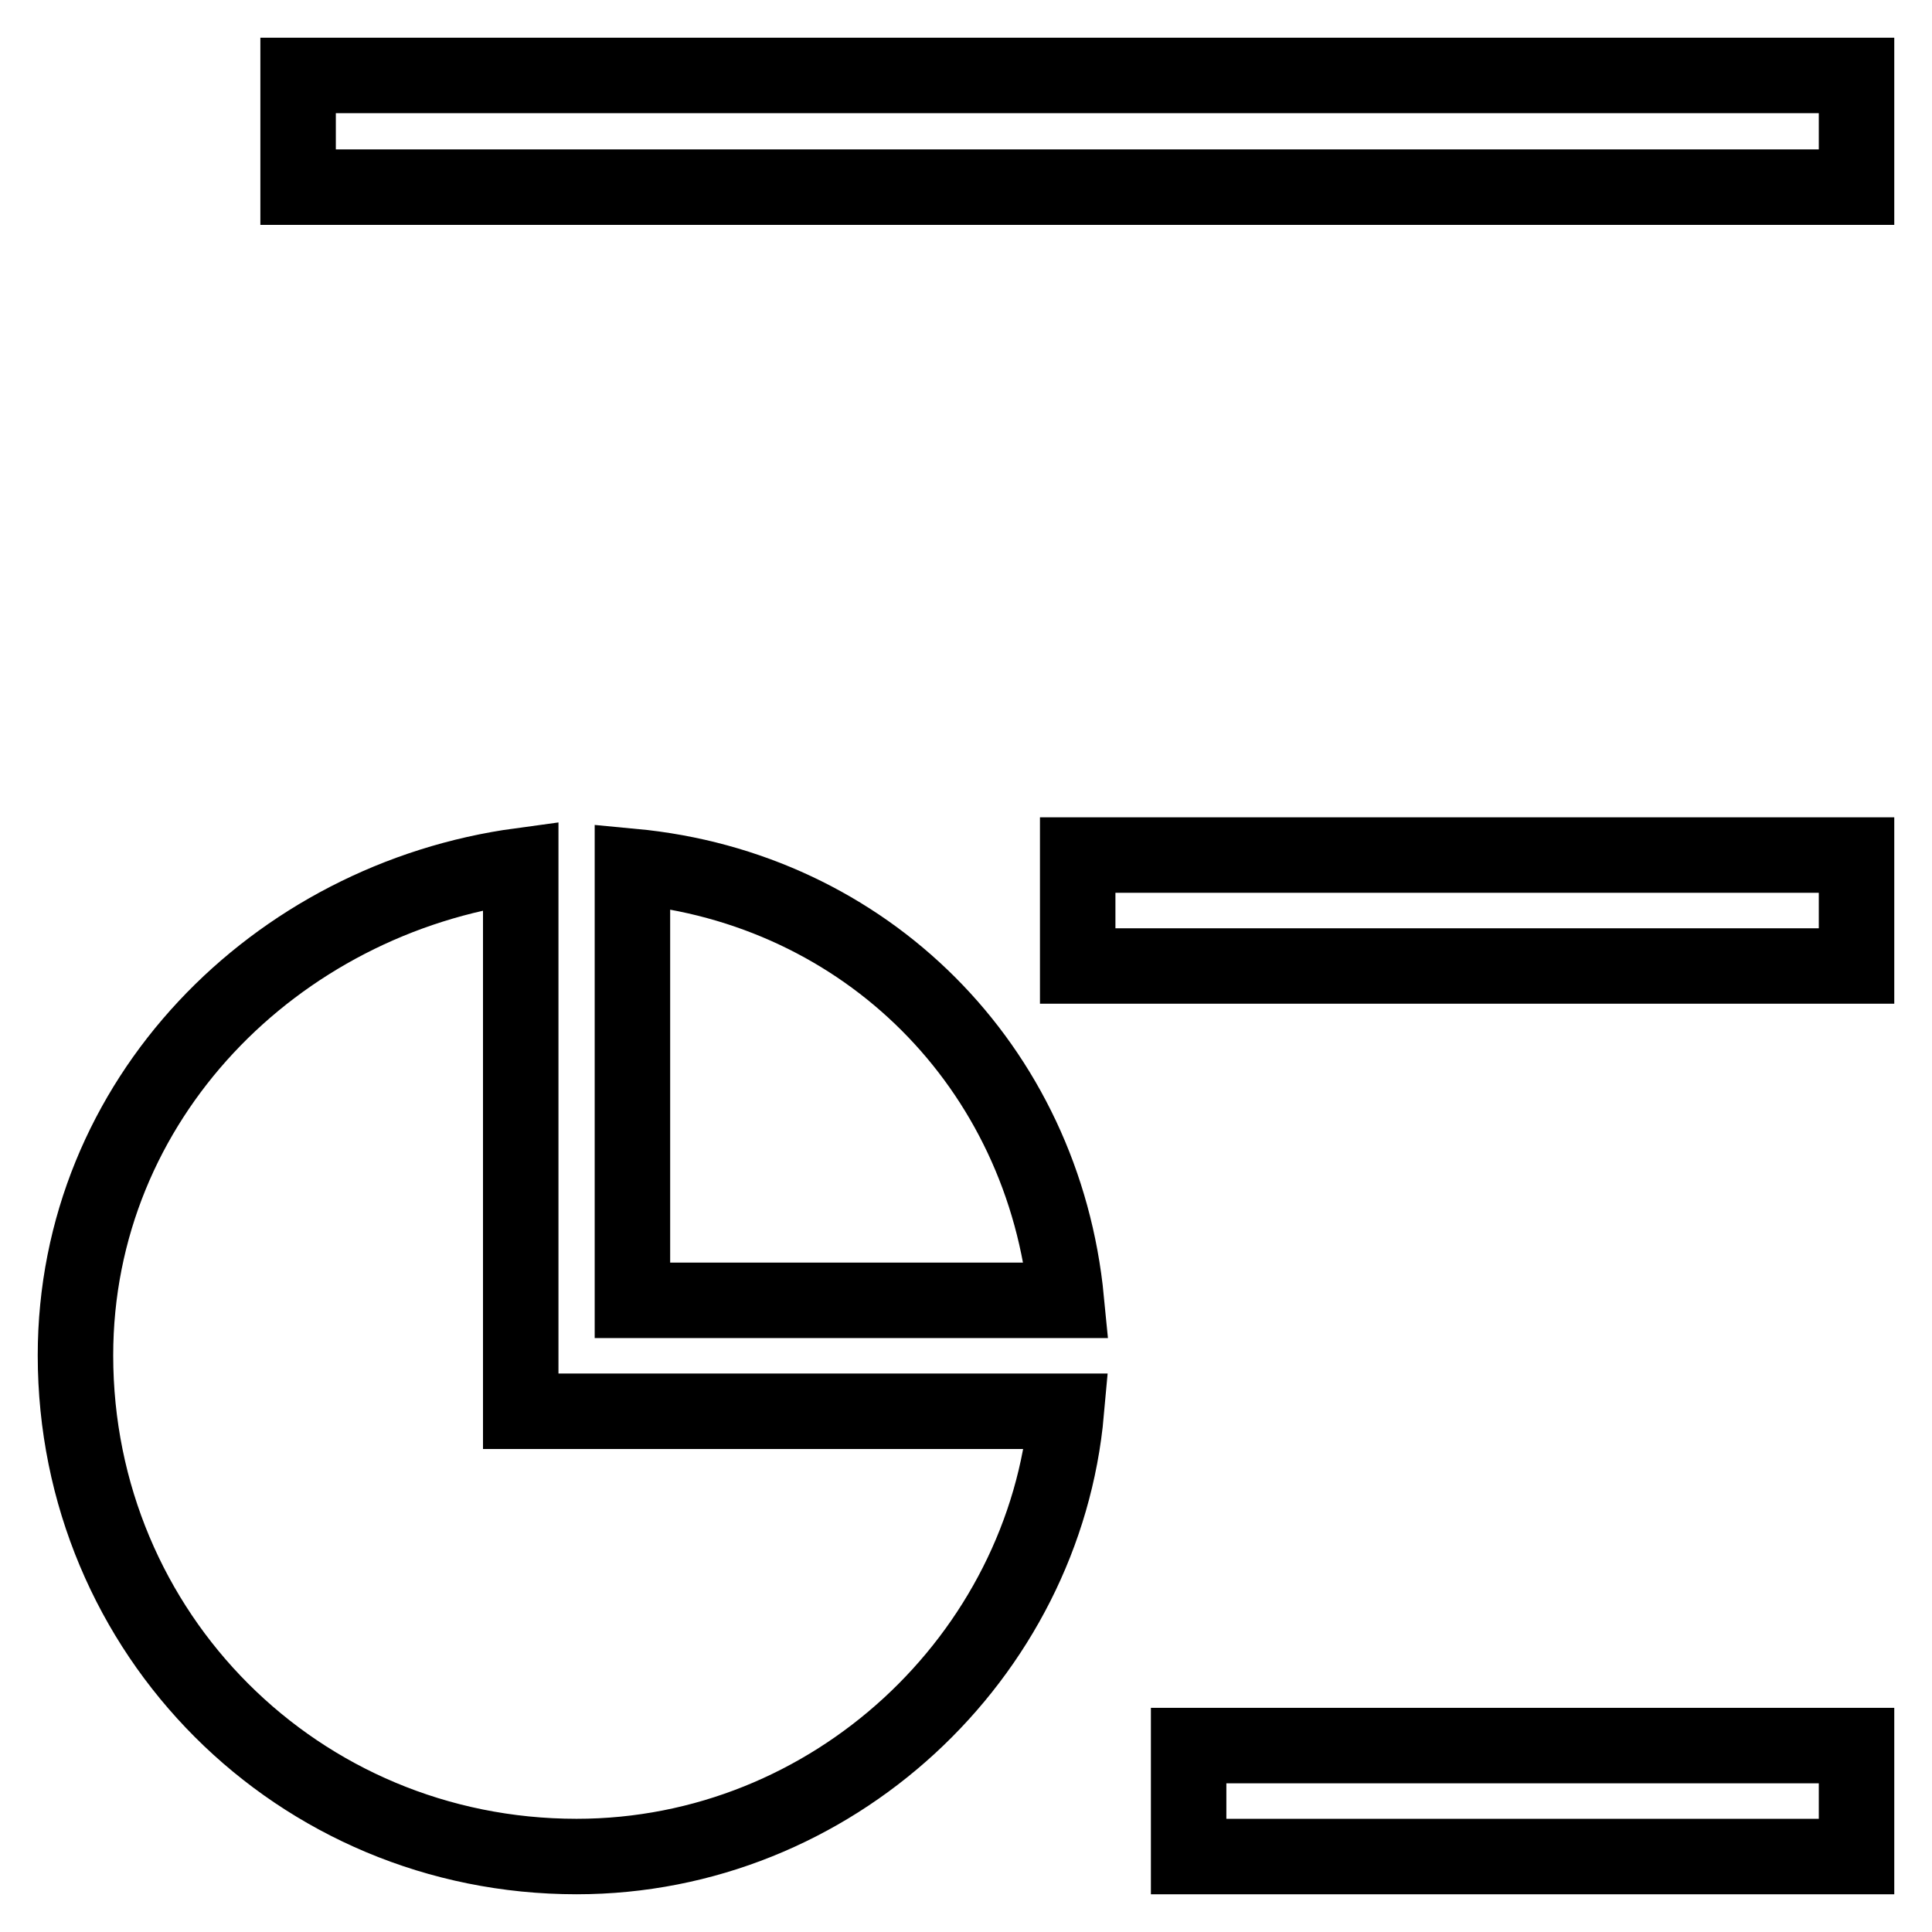 <?xml version="1.0" encoding="utf-8"?>
<!-- Svg Vector Icons : http://www.onlinewebfonts.com/icon -->
<!DOCTYPE svg PUBLIC "-//W3C//DTD SVG 1.1//EN" "http://www.w3.org/Graphics/SVG/1.1/DTD/svg11.dtd">
<svg version="1.1" xmlns="http://www.w3.org/2000/svg" xmlns:xlink="http://www.w3.org/1999/xlink" x="0px" y="0px" viewBox="0 0 256 256" enable-background="new 0 0 256 256" xml:space="preserve">
<g> <path stroke-width="10" fill-opacity="0" stroke="#000000"  d="M39.5,10H246v14.8H39.5V10z M142.8,113.3H246V128H142.8V113.3z M157.5,231.3H246V246h-88.5V231.3z  M83.8,172.3h57.5c-3-31-26.6-54.6-57.5-57.5V172.3z M69,187v-72.3c-32.5,4.4-59,31-59,64.9c0,36.9,29.5,66.4,66.4,66.4 c33.9,0,62-26.5,64.9-59H69z"/></g>
</svg>